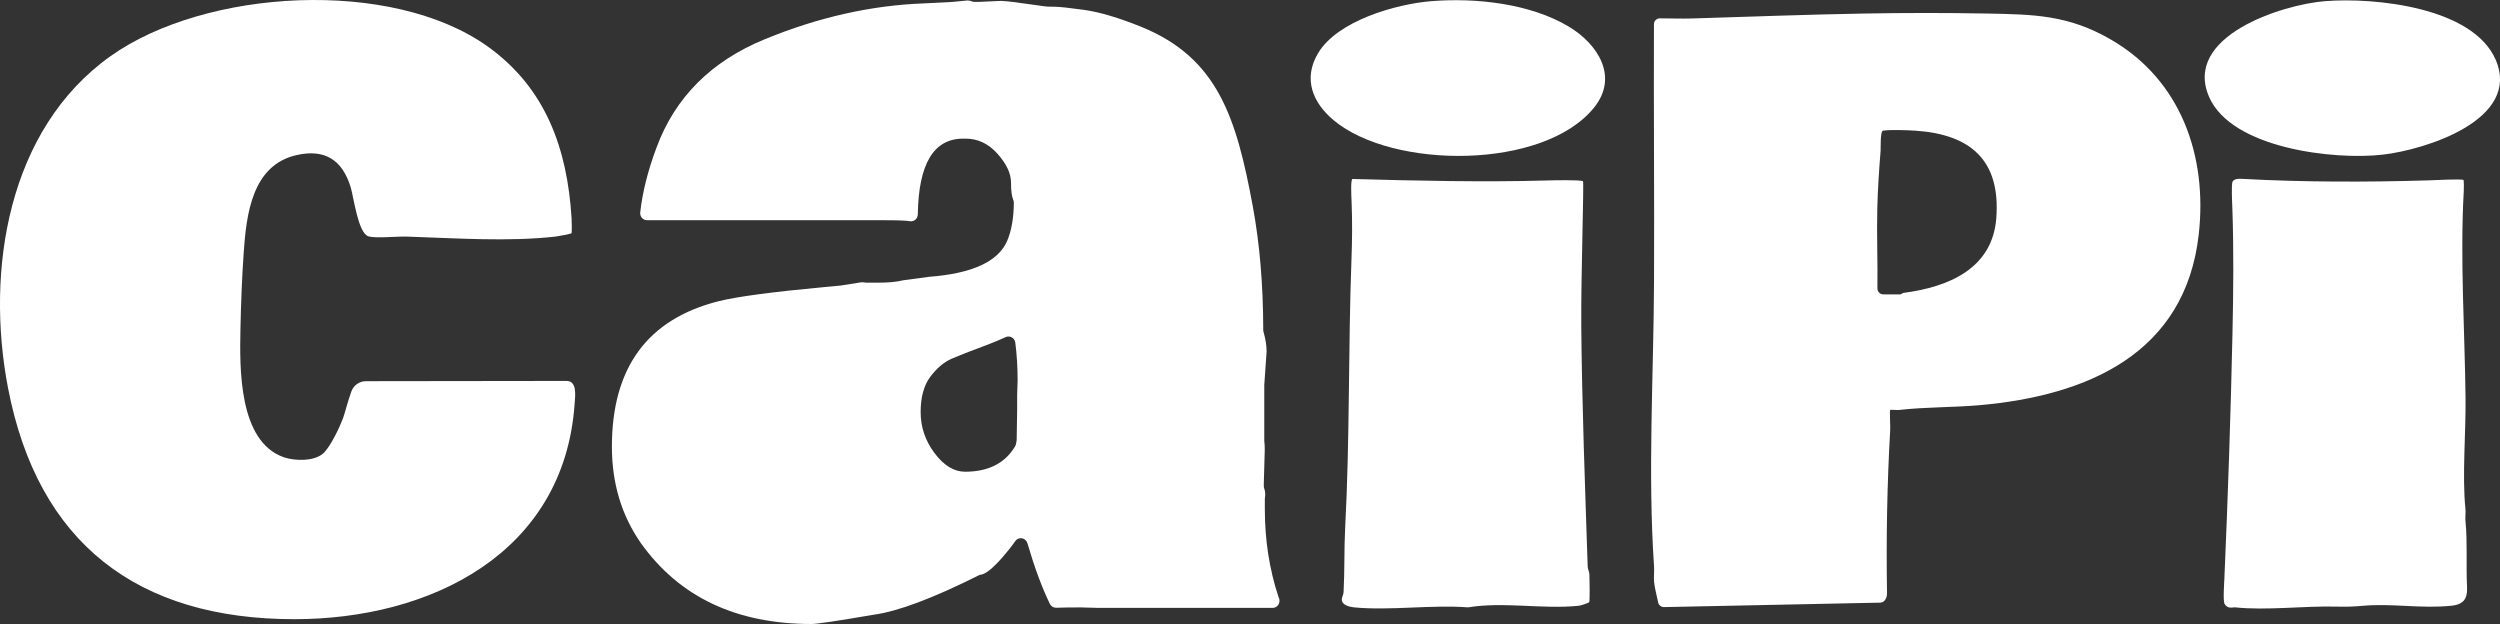 <?xml version="1.0" encoding="UTF-8"?><svg id="Laag_2" xmlns="http://www.w3.org/2000/svg" viewBox="0 0 583.18 145.58"><rect x="0" y="0" width="583.18" height="145.58" fill="#333333" stroke="none"/><defs><style>.cls-1{fill:#fff;stroke-width:0px;}</style></defs><g id="Laag_1-2"><path class="cls-1" d="M133.3,54.43c-.14.12-3.08.69-3.57.74-11.14,1.28-23.6.38-34.82.02-2.19-.07-7.27.44-8.95-.05-2.44-.72-3.44-9.16-4.18-11.55-1.94-6.27-6.01-8.93-12.66-7.4-10.31,2.37-11.64,13.79-12.26,22.57-.41,5.88-.65,12.05-.77,17.95-.18,9.11-.48,26.27,10.13,29.96,2.52.87,7.11.99,9.2-.93,1.67-1.53,3.76-5.96,4.59-8.15.37-.97,1.15-4.07,1.96-6.29.52-1.42,1.87-2.38,3.39-2.38l46.65-.06c2.71-.11,2.17,3.45,2.03,5.41-2.47,34.91-33.75,50.17-65.38,50.17-36.58,0-59.84-17.72-66.8-53.99-5.23-27.27-.11-60.26,23.92-77.35C47.9-2.62,91.38-5.19,113.8,10.87c13.53,9.69,18.53,23.85,19.53,40.01.04.57.11,3.43-.03,3.55"/><path class="cls-1" d="M437.95,67.28c0,.76.61,1.39,1.37,1.39h4.04c.06,0,.4-.31.77-.36,10.38-1.37,20.64-5.61,21.55-17.41,1.03-13.47-5.95-19.57-18.93-20.42-1.8-.12-5.83-.26-7.48,0-.71.11-.52,3.98-.58,4.71-.35,4.39-.67,9.04-.77,13.45-.15,6.21.11,12.44.03,18.65M440.93,95.62c-.17.17.06,3.89,0,4.69-.72,12.67-.95,25.41-.74,38.18,0,.53-.17,1-.43,1.43-.24.4-.68.65-1.15.66l-50.45,1.04c-.66,0-1.24-.46-1.37-1.12-.3-1.55-.77-3.16-.93-4.67-.13-1.23.07-2.49-.02-3.72-1.49-21.97-.09-44.6,0-66.6.09-19.95-.1-39.92-.02-59.86,0-.75.61-1.37,1.36-1.37,2.49,0,4.99.1,7.47.03,13.27-.41,26.78-.91,40.09-1.15,9.7-.17,19.23-.18,28.88,0,10.98.21,18.88.34,28.78,6.06,16.37,9.46,22.55,27.17,20.51,45.42-3.12,27.87-26,37.66-51.15,39.88-6.21.54-12.57.41-18.75,1.11-.48.06-1.98-.1-2.08,0"/><path class="cls-1" d="M574.66,42c.12.12.1,1.95.07,2.51-.89,15.91.23,32.4.41,48.29.1,8.06-.81,18.1-.03,25.85.11,1.07-.09,1.9.02,2.97.48,4.78.12,10.16.35,14.99.1,2.13-.02,4.31-3.54,4.68-7.3.76-13.77-.61-20.94.04-1.86.17-3.72.23-5.59.18-7.88-.23-16.62.96-24.1.16-.42-.04-1.62.48-2.38-.8-.39-.65-.09-4.95-.05-5.77.83-19.17,1.49-38.42,1.9-57.62.21-9.69.3-19.17-.03-28.82-.04-1.12-.29-5.79.06-6.32.49-.76,1.66-.64,2.39-.61,14.14.77,28.96.77,43.11.35,1.2-.04,8.05-.4,8.36-.09"/><path class="cls-1" d="M368.86,75.61c.16,18.85.89,37.71,1.5,56.51.02.64.37,1.21.4,1.85.04.92.14,6.25-.05,6.52-.11.15-1.96.76-2.38.81-8.17.88-17.62-.99-25.86.38-8.55-.65-18.23.81-26.64,0-1.01-.1-2.74-.54-2.82-1.7-.05-.58.37-1.2.41-1.85.27-4.97.11-10,.37-14.97,1.11-20.93.7-41.96,1.48-62.91.16-4.27.2-8.73.02-13.1-.05-1.22-.28-5.42.23-5.4,14.52.41,30.78.77,45.29.35,1.33-.04,7.85-.19,8.46.18.26.16-.49,22.62-.4,33.35"/><path class="cls-1" d="M542.42.27c11.48-.92,34.43,1.4,39.74,13.65,6.07,13.99-16.37,21.02-26.37,22.16-11.25,1.29-35.19-1.4-40.46-13.45-6.18-14.15,16.92-21.55,27.09-22.37"/><path class="cls-1" d="M333.92.27c10.33-.83,23.07.54,32.07,5.96,6.74,4.06,11.65,11.65,5.88,18.84-11.71,14.57-46.95,14.48-60.73,3.01-4.98-4.15-7.21-9.73-3.67-15.67,4.5-7.56,18.14-11.47,26.45-12.14"/><path class="cls-1" d="M237.27,92.26l.11-3.65c0-2.99-.18-5.89-.54-8.69-.14-1.09-1.27-1.73-2.23-1.28-1.4.65-3.12,1.36-5.17,2.12-3.09,1.14-5.56,2.11-7.4,2.9-1.84.8-3.51,2.21-5.02,4.22-1.51,2.01-2.26,4.77-2.26,8.26s1.08,6.68,3.25,9.57c2.17,2.89,4.55,4.33,7.12,4.33,5.4,0,9.29-1.96,11.65-5.89.1-.17.18-.36.21-.55l.14-.7c.01-.1.03-.2.03-.3l.11-6.91v-3.42ZM201.27,65.85l.82.09c.06,0,.11,0,.16,0h2.57c2.45,0,4.38-.18,5.77-.54.06-.01.11-.03.17-.03l5.87-.79c10.16-.76,16.27-3.57,18.33-8.43.99-2.34,1.51-5.28,1.54-8.83,0-.23-.04-.46-.13-.67-.35-.81-.53-2.16-.53-4.06,0-2.12-1.05-4.36-3.15-6.72-2.1-2.35-4.58-3.53-7.45-3.53h-.55c-6.89,0-10.41,5.88-10.59,17.64-.01.99-.85,1.79-1.8,1.62,0,0-.02,0-.03,0-.85-.15-2.89-.23-6.13-.23h-55.2c-.95,0-1.7-.85-1.59-1.83.52-4.72,1.79-9.77,3.81-15.15,4.34-11.7,12.75-20.11,25.22-25.23,12.47-5.13,24.85-7.92,37.14-8.37l6.62-.34,3.53-.34c.35,0,.71.07,1.06.21.18.08.37.12.55.12h1.15l4.97-.23c1.03,0,3.35.27,6.96.8l3.2.45c.52.08,1.33.11,2.43.11s3.42.25,6.95.74c3.53.5,7.95,1.8,13.25,3.93,17.95,7.29,22.23,21.27,26.06,41.93,1.6,8.68,2.42,18.28,2.43,28.82,0,.15.02.3.07.45.46,1.63.7,3.12.71,4.48,0,.06,0,.11,0,.16l-.54,7.72v13.06c0,.11,0,.21.03.32.05.25.08.86.08,1.83l-.22,7.75v.65c0,.2.03.4.11.58.14.33.21.75.22,1.27,0,.08,0,.16,0,.23l-.09.82c0,.06,0,.12,0,.18v2.3c0,7.19,1.06,13.99,3.17,20.42.02.06.04.11.07.17l.04.09c.48,1.09-.29,2.33-1.45,2.33h-40.79l-3.98-.11c-2.36,0-4.27.02-5.73.08-.63.02-1.2-.34-1.48-.91-1.81-3.71-3.56-8.42-5.24-14.15-.39-1.31-2.06-1.59-2.83-.48-.85,1.22-1.88,2.52-3.09,3.9-2.18,2.46-3.81,3.76-4.92,3.92-.14.02-.28.05-.41.11-10.79,5.41-19.01,8.49-24.64,9.24-8.39,1.44-13.21,2.16-14.46,2.16-17.58,0-30.87-6.3-39.84-18.91-4.49-6.46-6.73-13.94-6.73-22.45,0-18.45,8.31-29.77,24.94-33.95,4.27-1.06,12.51-2.16,24.73-3.3l3.59-.33s.06,0,.1-.01l4.83-.76c.13-.02.27-.02.4,0"/></g></svg>